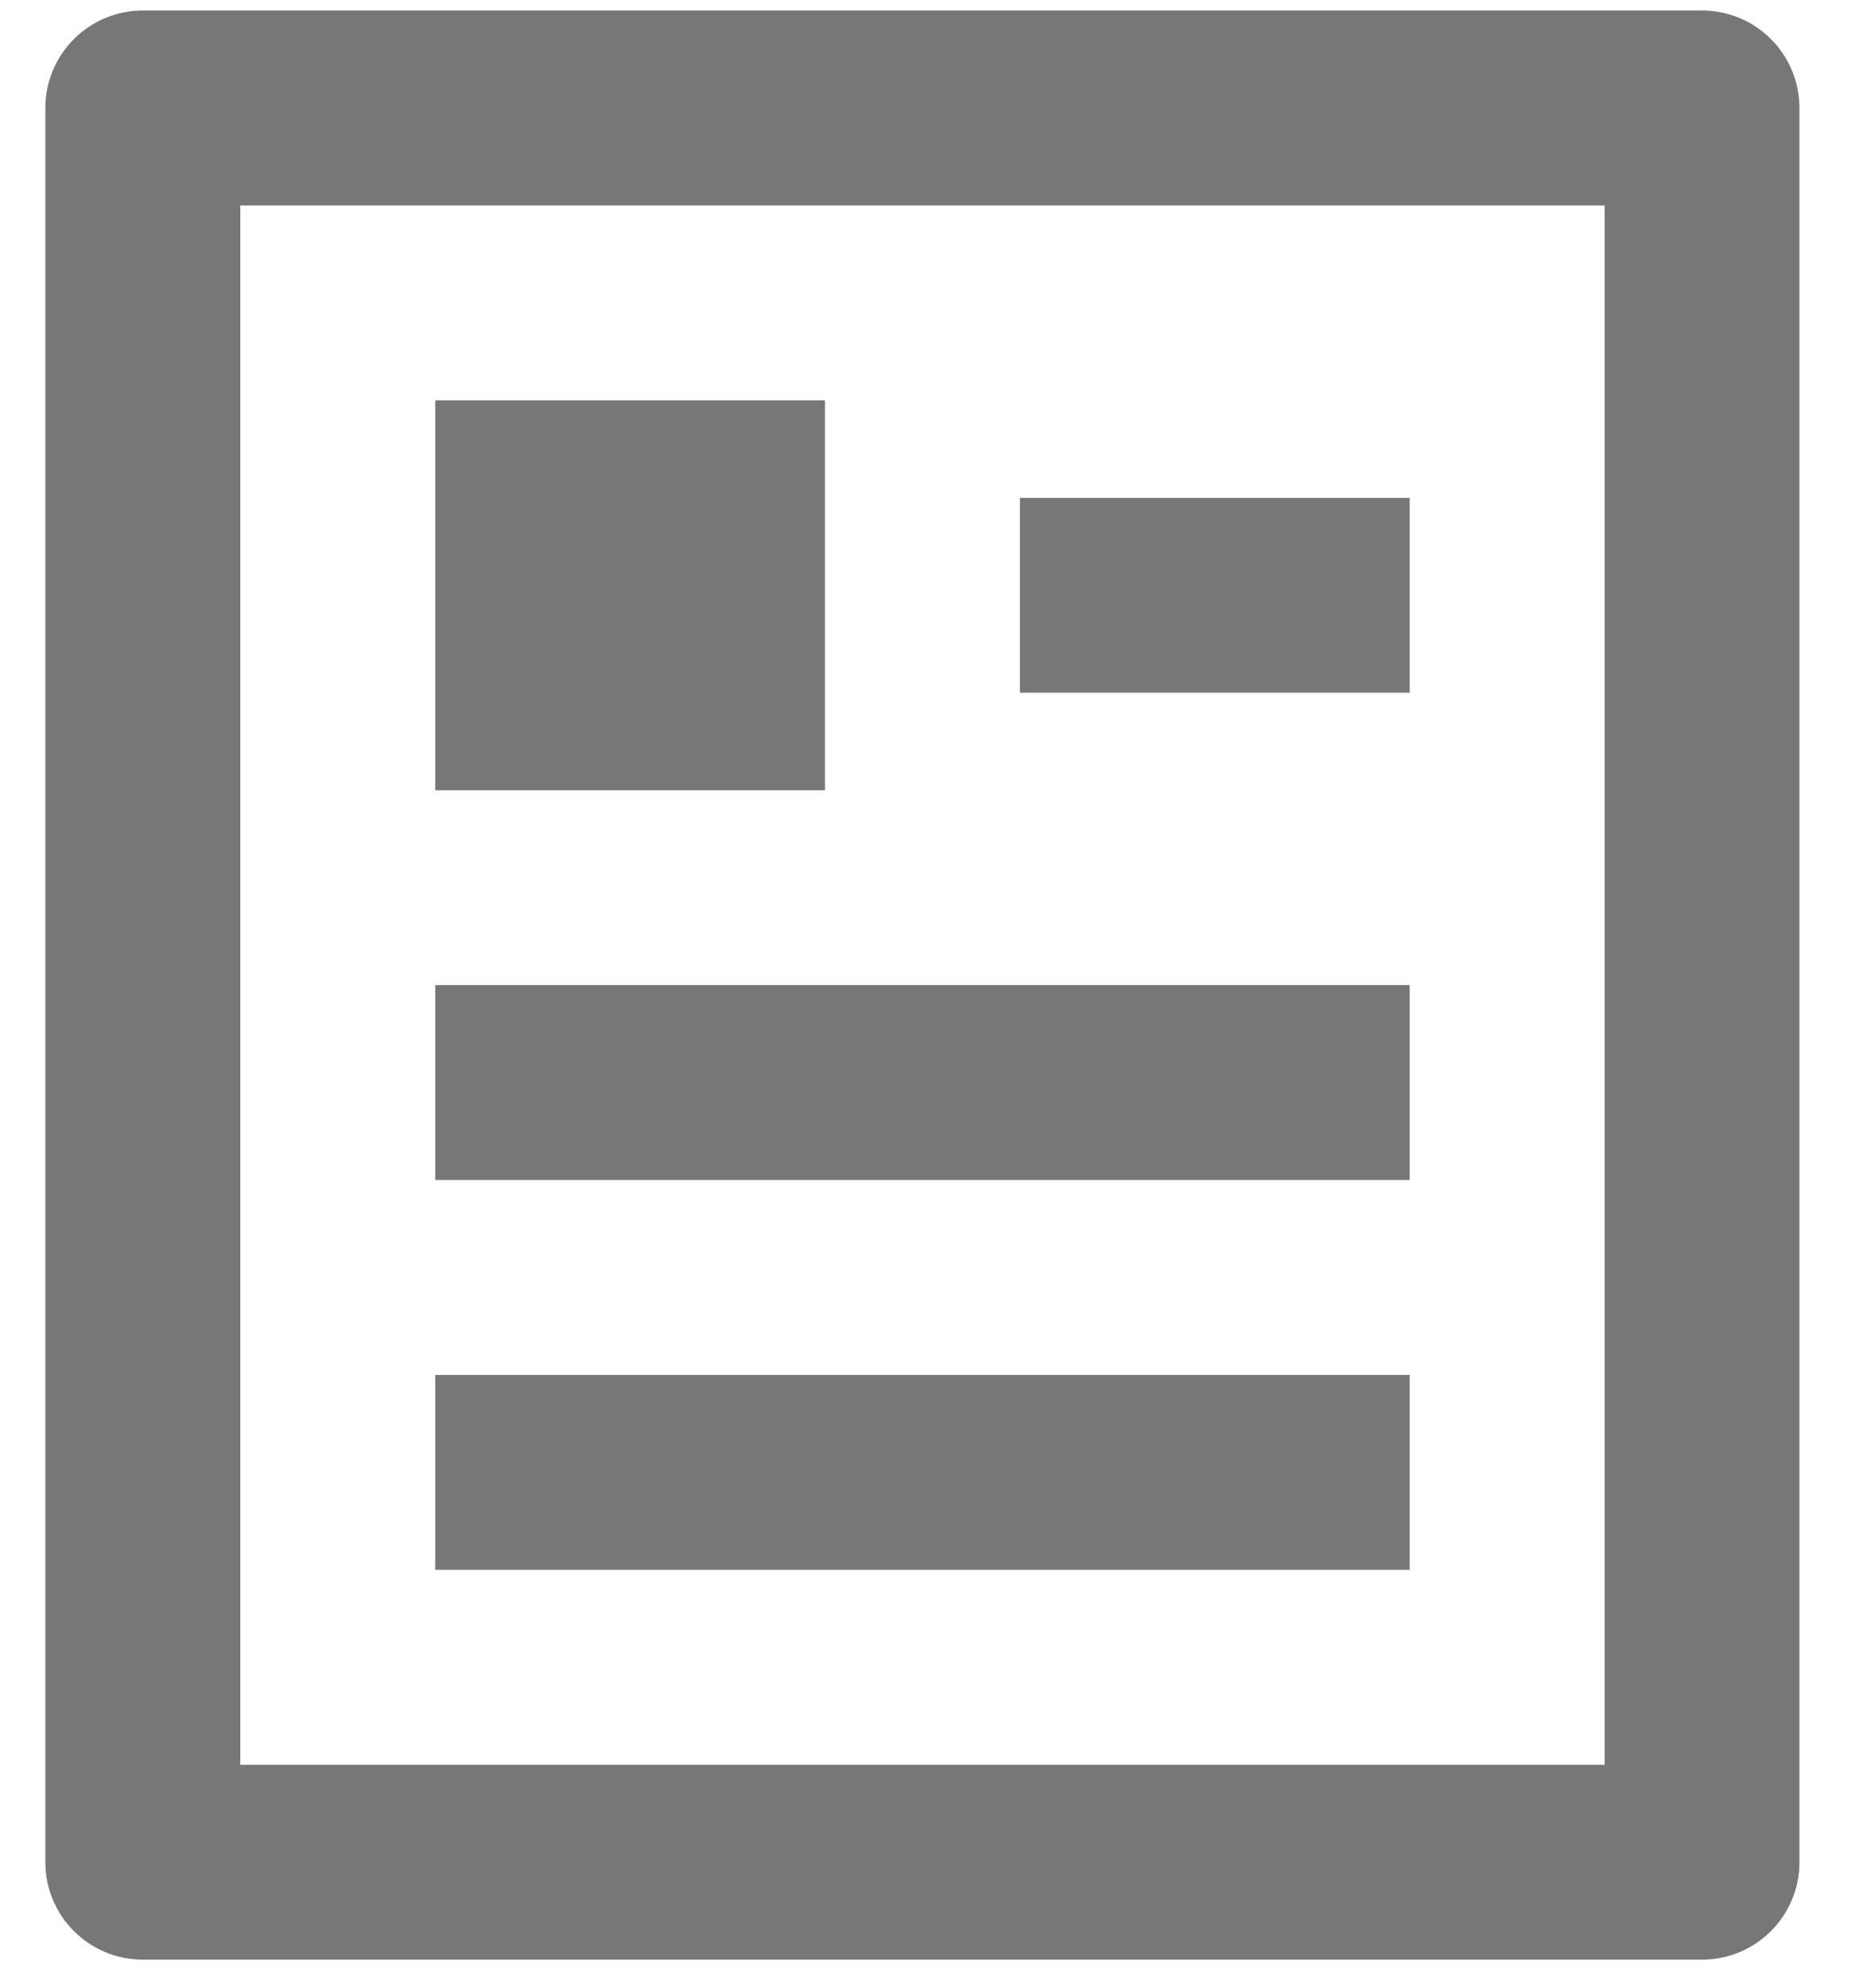 <?xml version="1.0" encoding="UTF-8"?>
<svg xmlns="http://www.w3.org/2000/svg" width="16" height="17" viewBox="0 0 16 17" fill="none">
  <path d="M14.555 16.756H1.222C0.761 16.756 0.388 16.383 0.388 15.923V0.923C0.388 0.463 0.761 0.09 1.222 0.09H14.555C15.015 0.09 15.388 0.463 15.388 0.923V15.923C15.388 16.383 15.015 16.756 14.555 16.756ZM13.722 15.09V1.757H2.055V15.09H13.722ZM3.722 3.423H7.055V6.757H3.722V3.423ZM3.722 8.423H12.055V10.09H3.722V8.423ZM3.722 11.757H12.055V13.423H3.722V11.757ZM8.722 4.257H12.055V5.923H8.722V4.257Z" fill="#777777"></path>
</svg>
